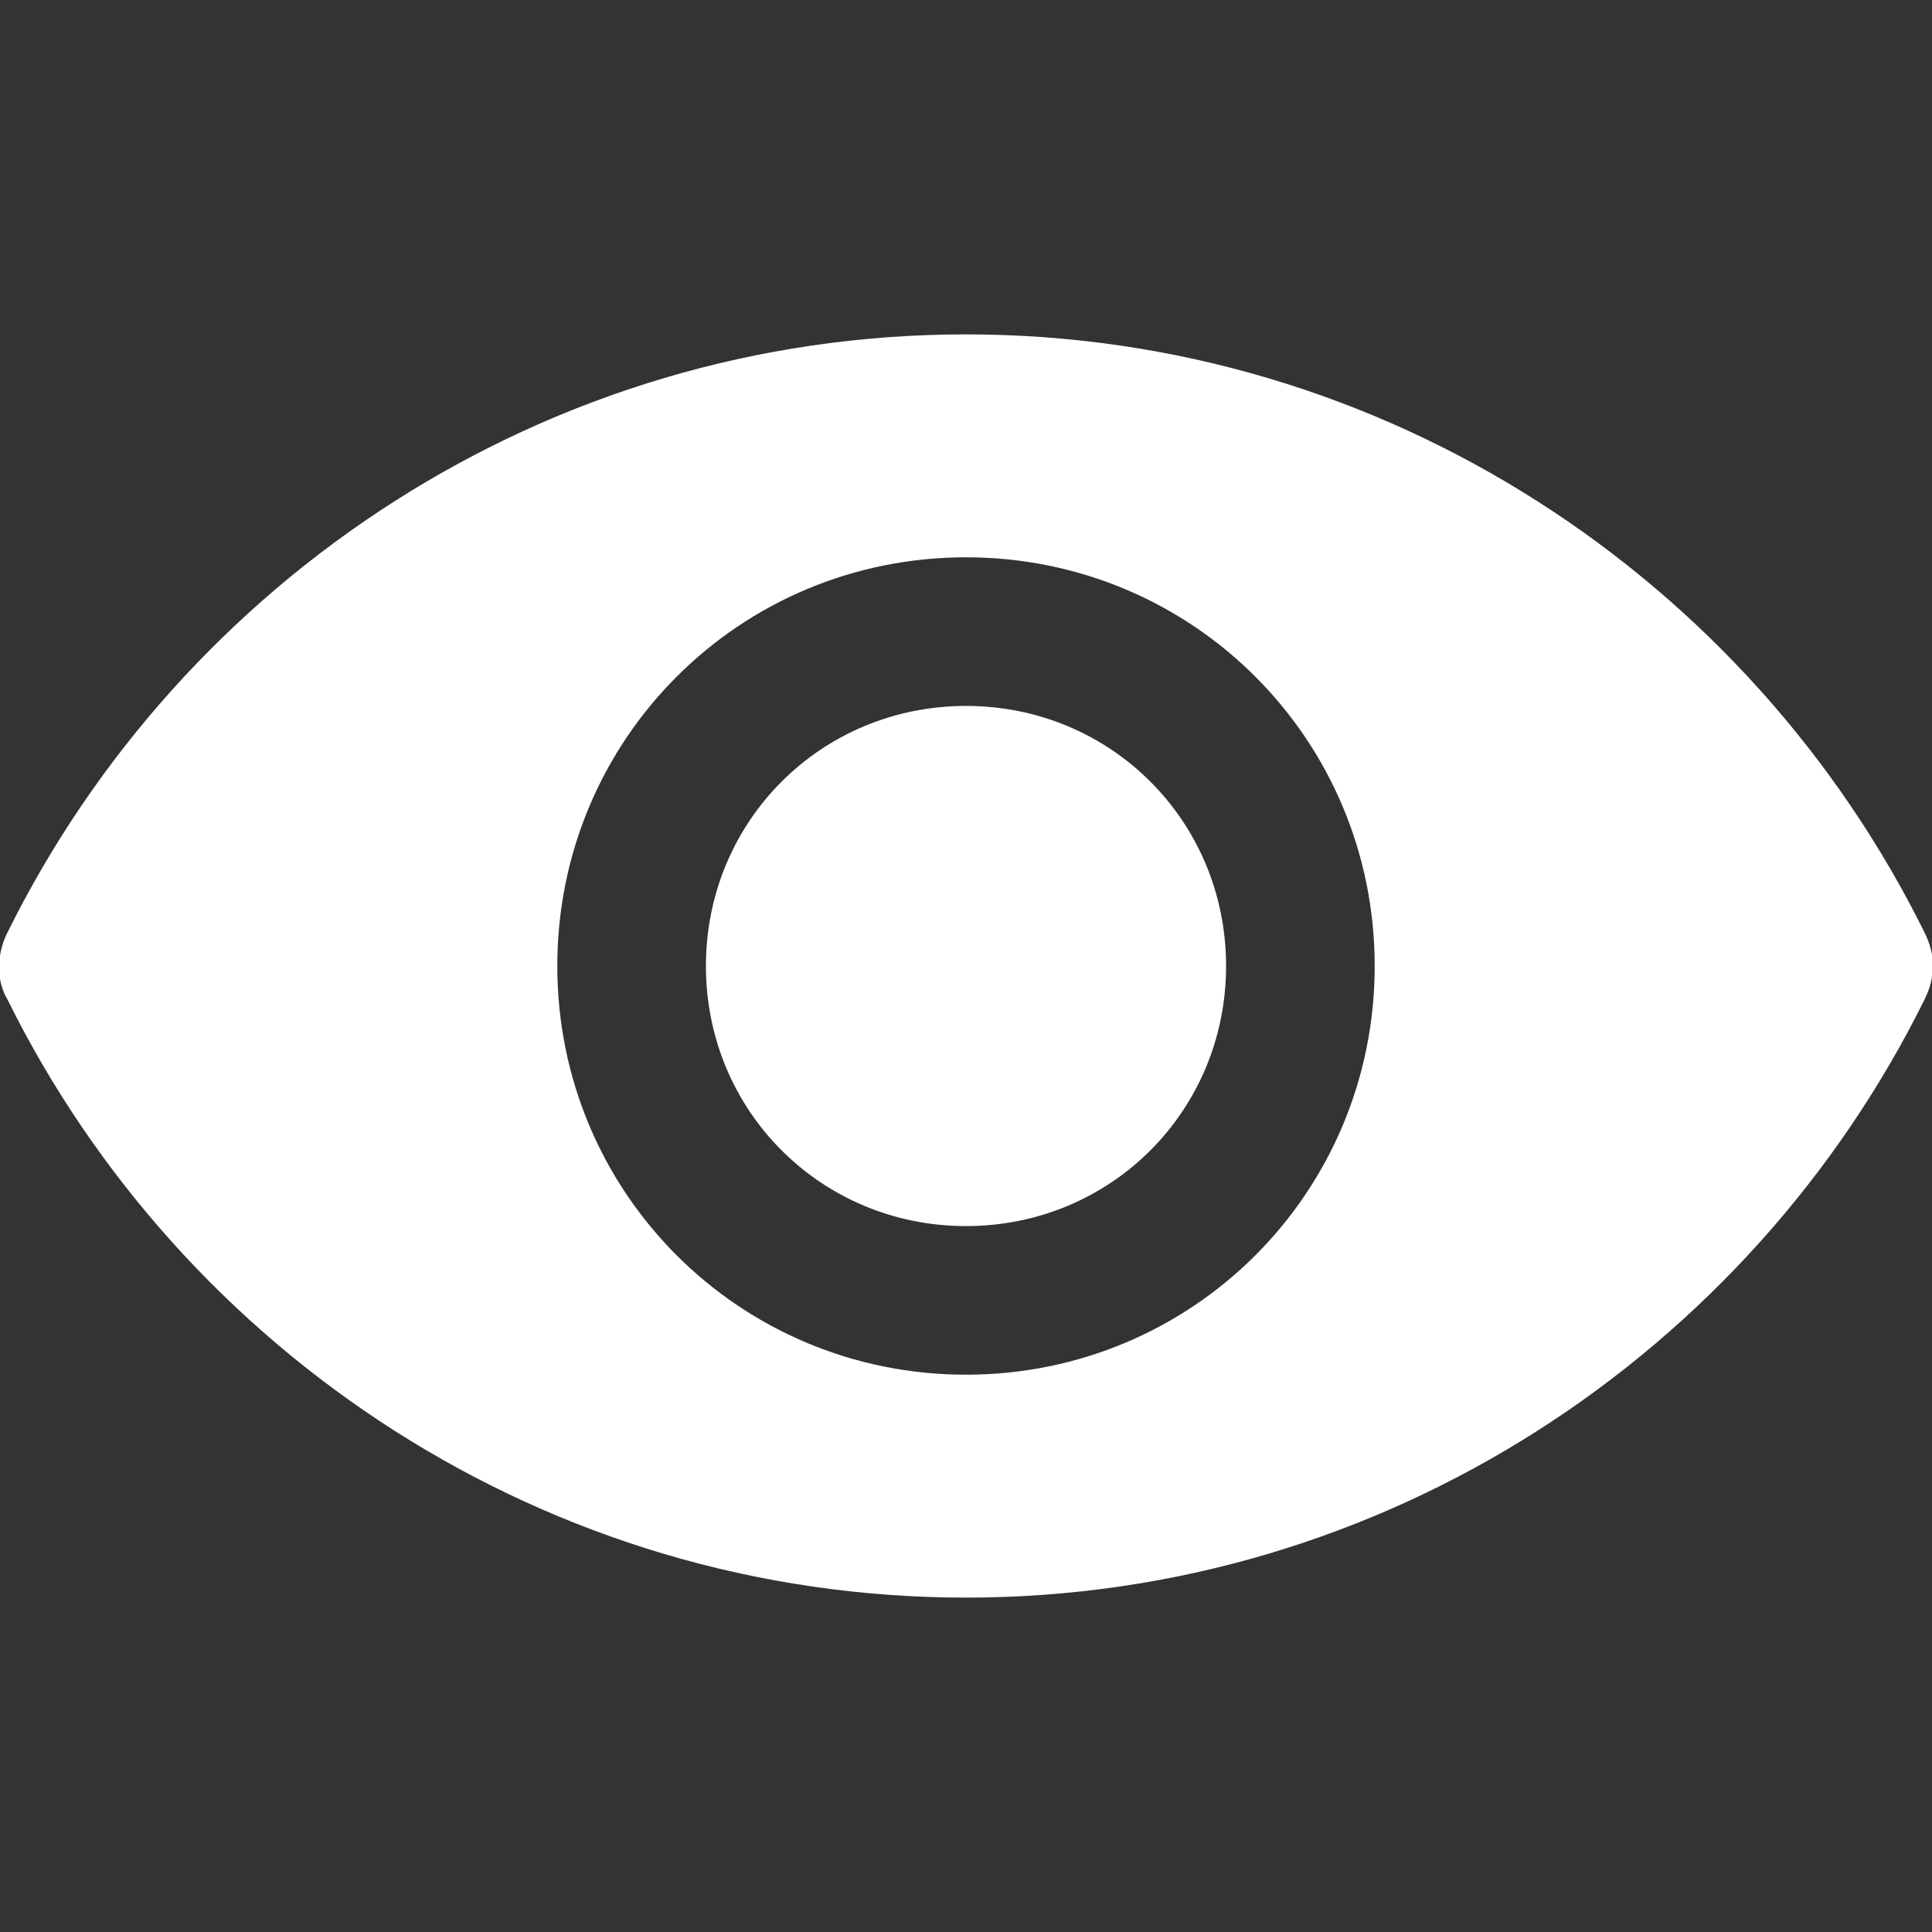 <?xml version="1.0"?><svg xmlns="http://www.w3.org/2000/svg" width="52" height="52" viewBox="0 0 52 52"><rect x="0" y="0" width="52" height="52" fill="#333333" stroke="none"/><g fill="#fff"><path d="m51.8 25.1c-4.7-9.5-14.5-16.1-25.8-16.1s-21.1 6.6-25.8 16.1c-0.3 0.6-0.3 1.3 0 1.8 4.7 9.5 14.5 16.1 25.8 16.1s21.1-6.6 25.8-16.1c0.3-0.6 0.3-1.2 0-1.8z m-25.8 11.9c-6.1 0-11-4.9-11-11s4.9-11 11-11 11 4.9 11 11-4.9 11-11 11z m0-18c-3.9 0-7 3.1-7 7s3.1 7 7 7 7-3.1 7-7-3.1-7-7-7z"></path></g></svg>